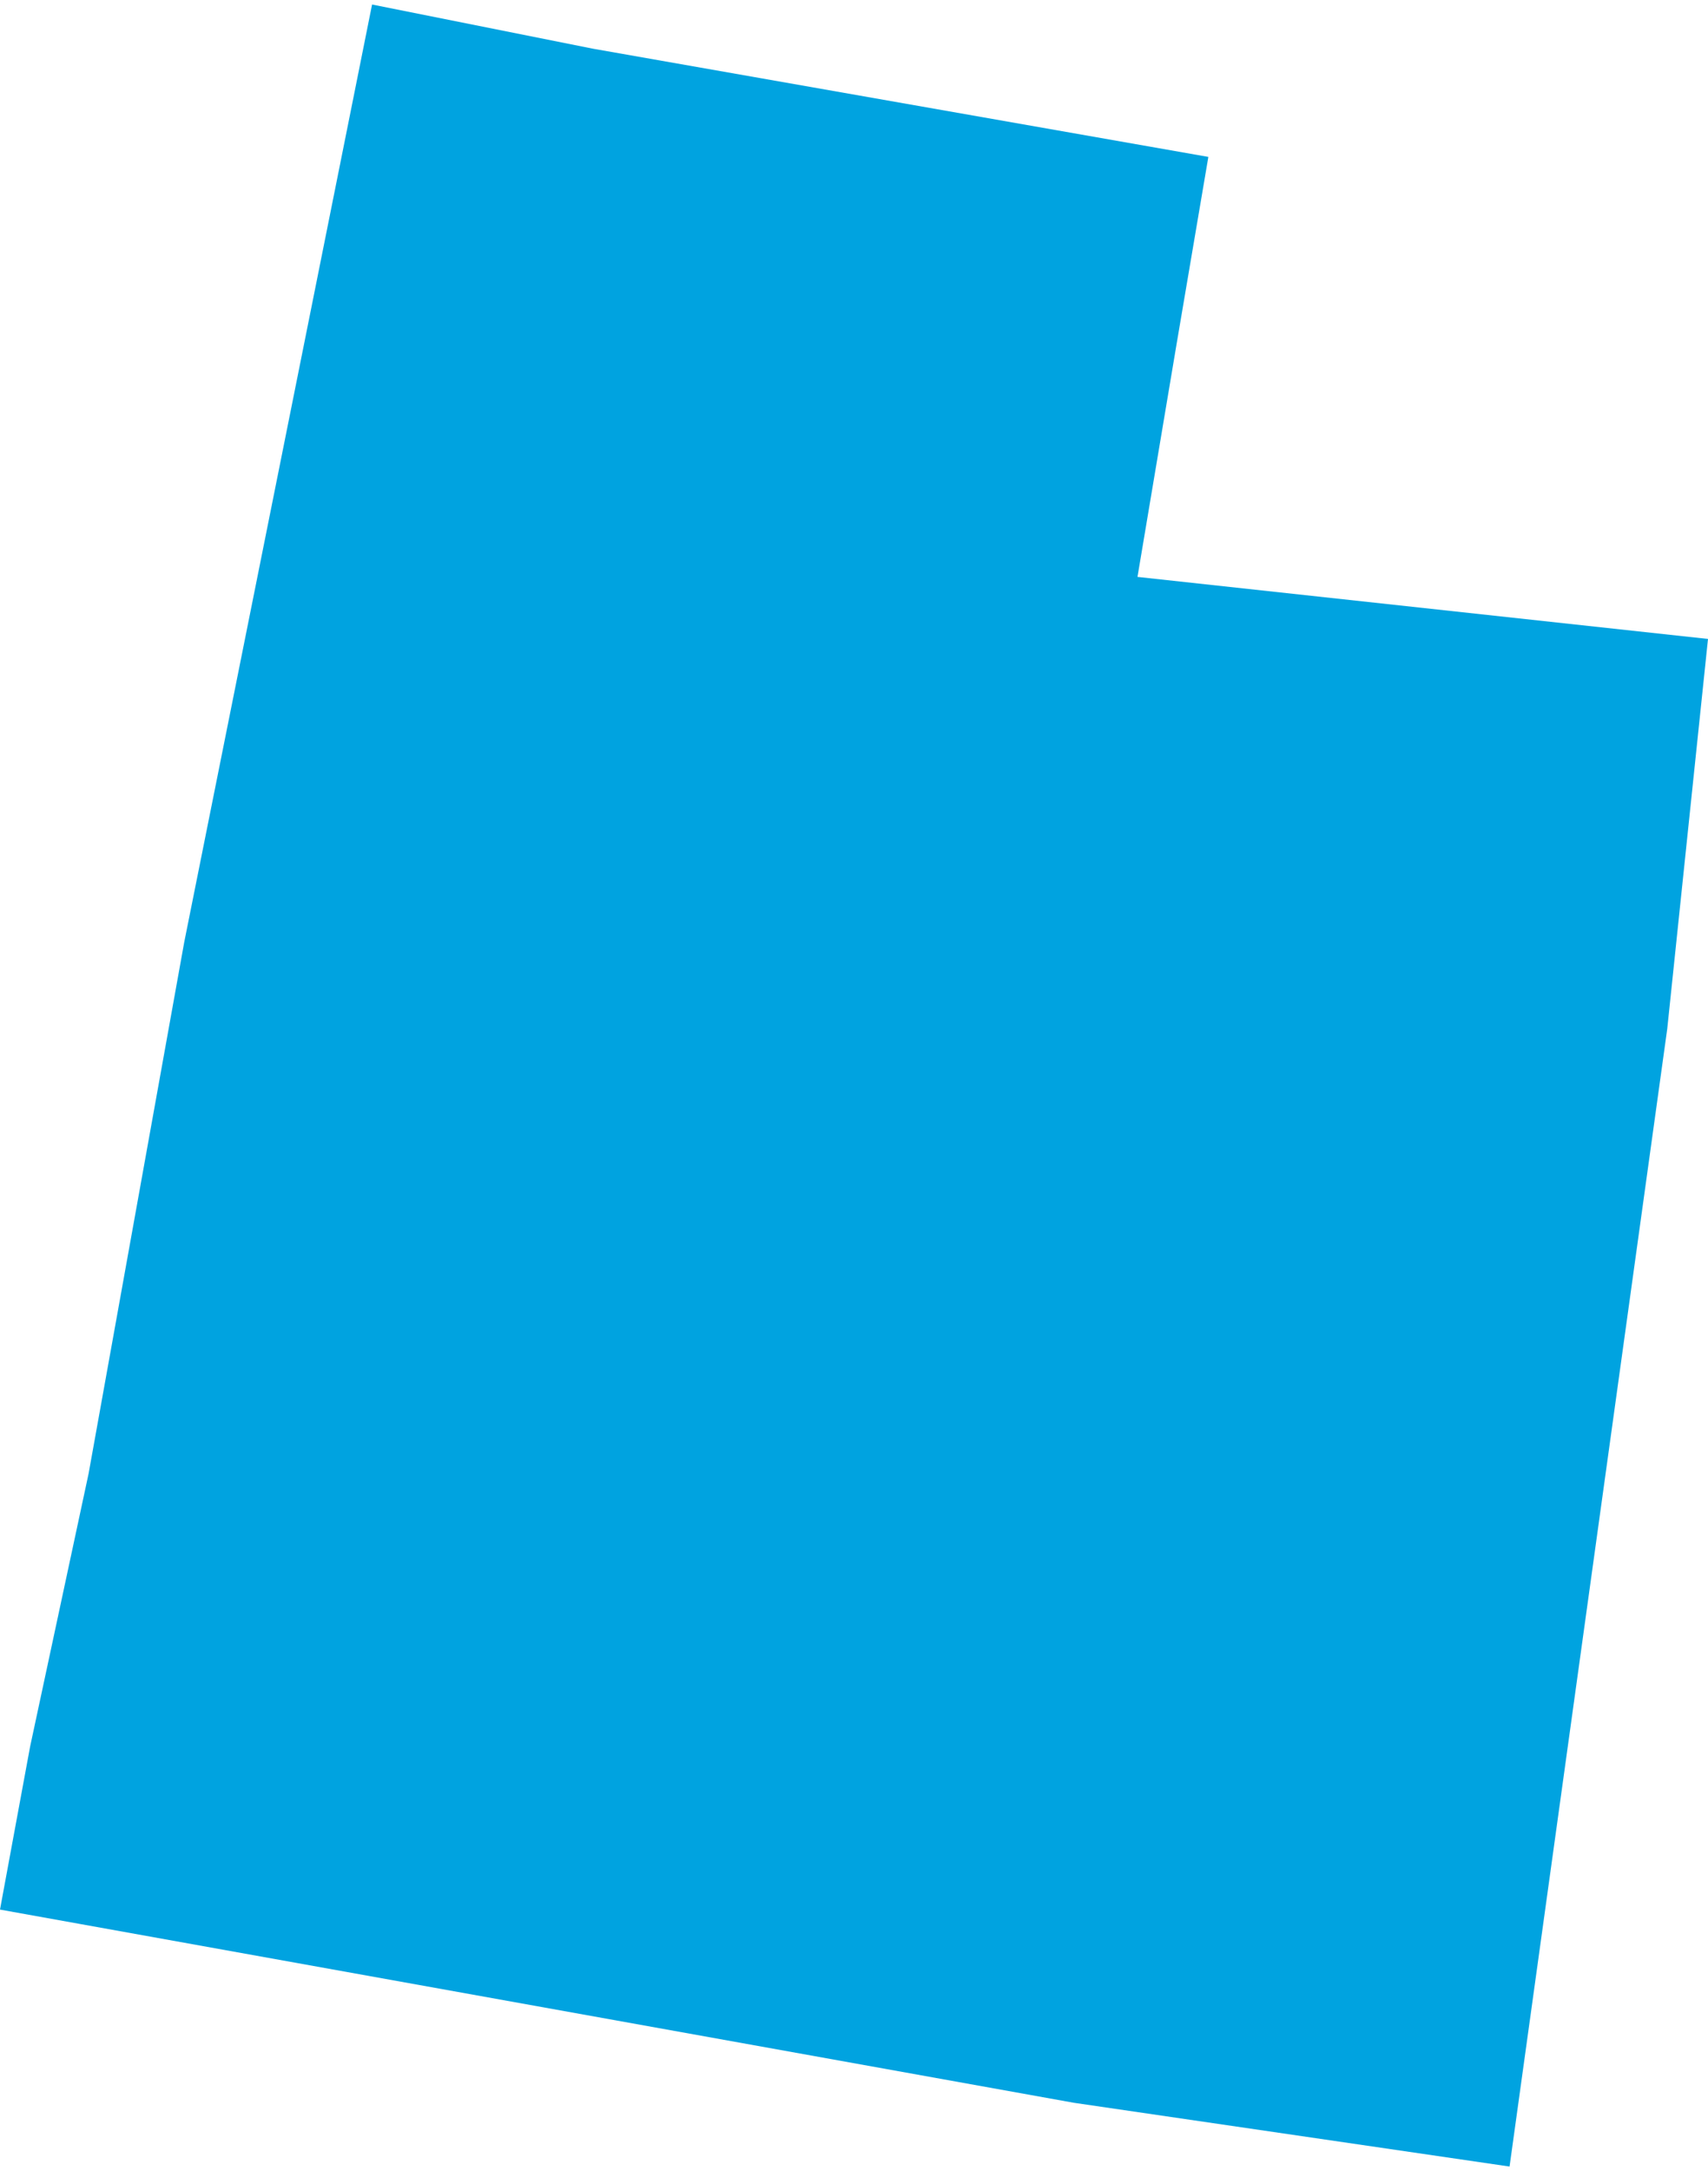 <svg xmlns="http://www.w3.org/2000/svg" viewBox="0 0 96.4 122" aria-hidden="true" style="fill:url(#CerosGradient_id10de1a1c2);" width="96px" height="122px">
  <defs><linearGradient class="cerosgradient" data-cerosgradient="true" id="CerosGradient_id10de1a1c2" gradientUnits="userSpaceOnUse" x1="50%" y1="100%" x2="50%" y2="0%"><stop offset="0%" stop-color="#00A3E0"/><stop offset="100%" stop-color="#00A3E0"/></linearGradient><linearGradient/>
    <style>
      .cls-1-6807fed6c1fb0{
        fill: #d3d3d3;
      }
    </style>
  </defs>
  <title>UT</title>
  <g id="Layer_26807fed6c1fb0" data-name="Layer 2">
    <g id="Layer_1-26807fed6c1fb0" data-name="Layer 1">
      <path id="UT6807fed6c1fb0" class="cls-1-6807fed6c1fb0" d="M60.6,118.4,85.2,122l1.9-13.7,7-50.5,2.3-22L64.2,32.3l2.2-13.1L68.2,8.6,33.5,2.5,21,0,10.4,52.9,5,82.9,1.7,98.3,0,107.5Z" style="fill:url(#CerosGradient_id10de1a1c2);"/>
    </g>
  </g>
</svg>